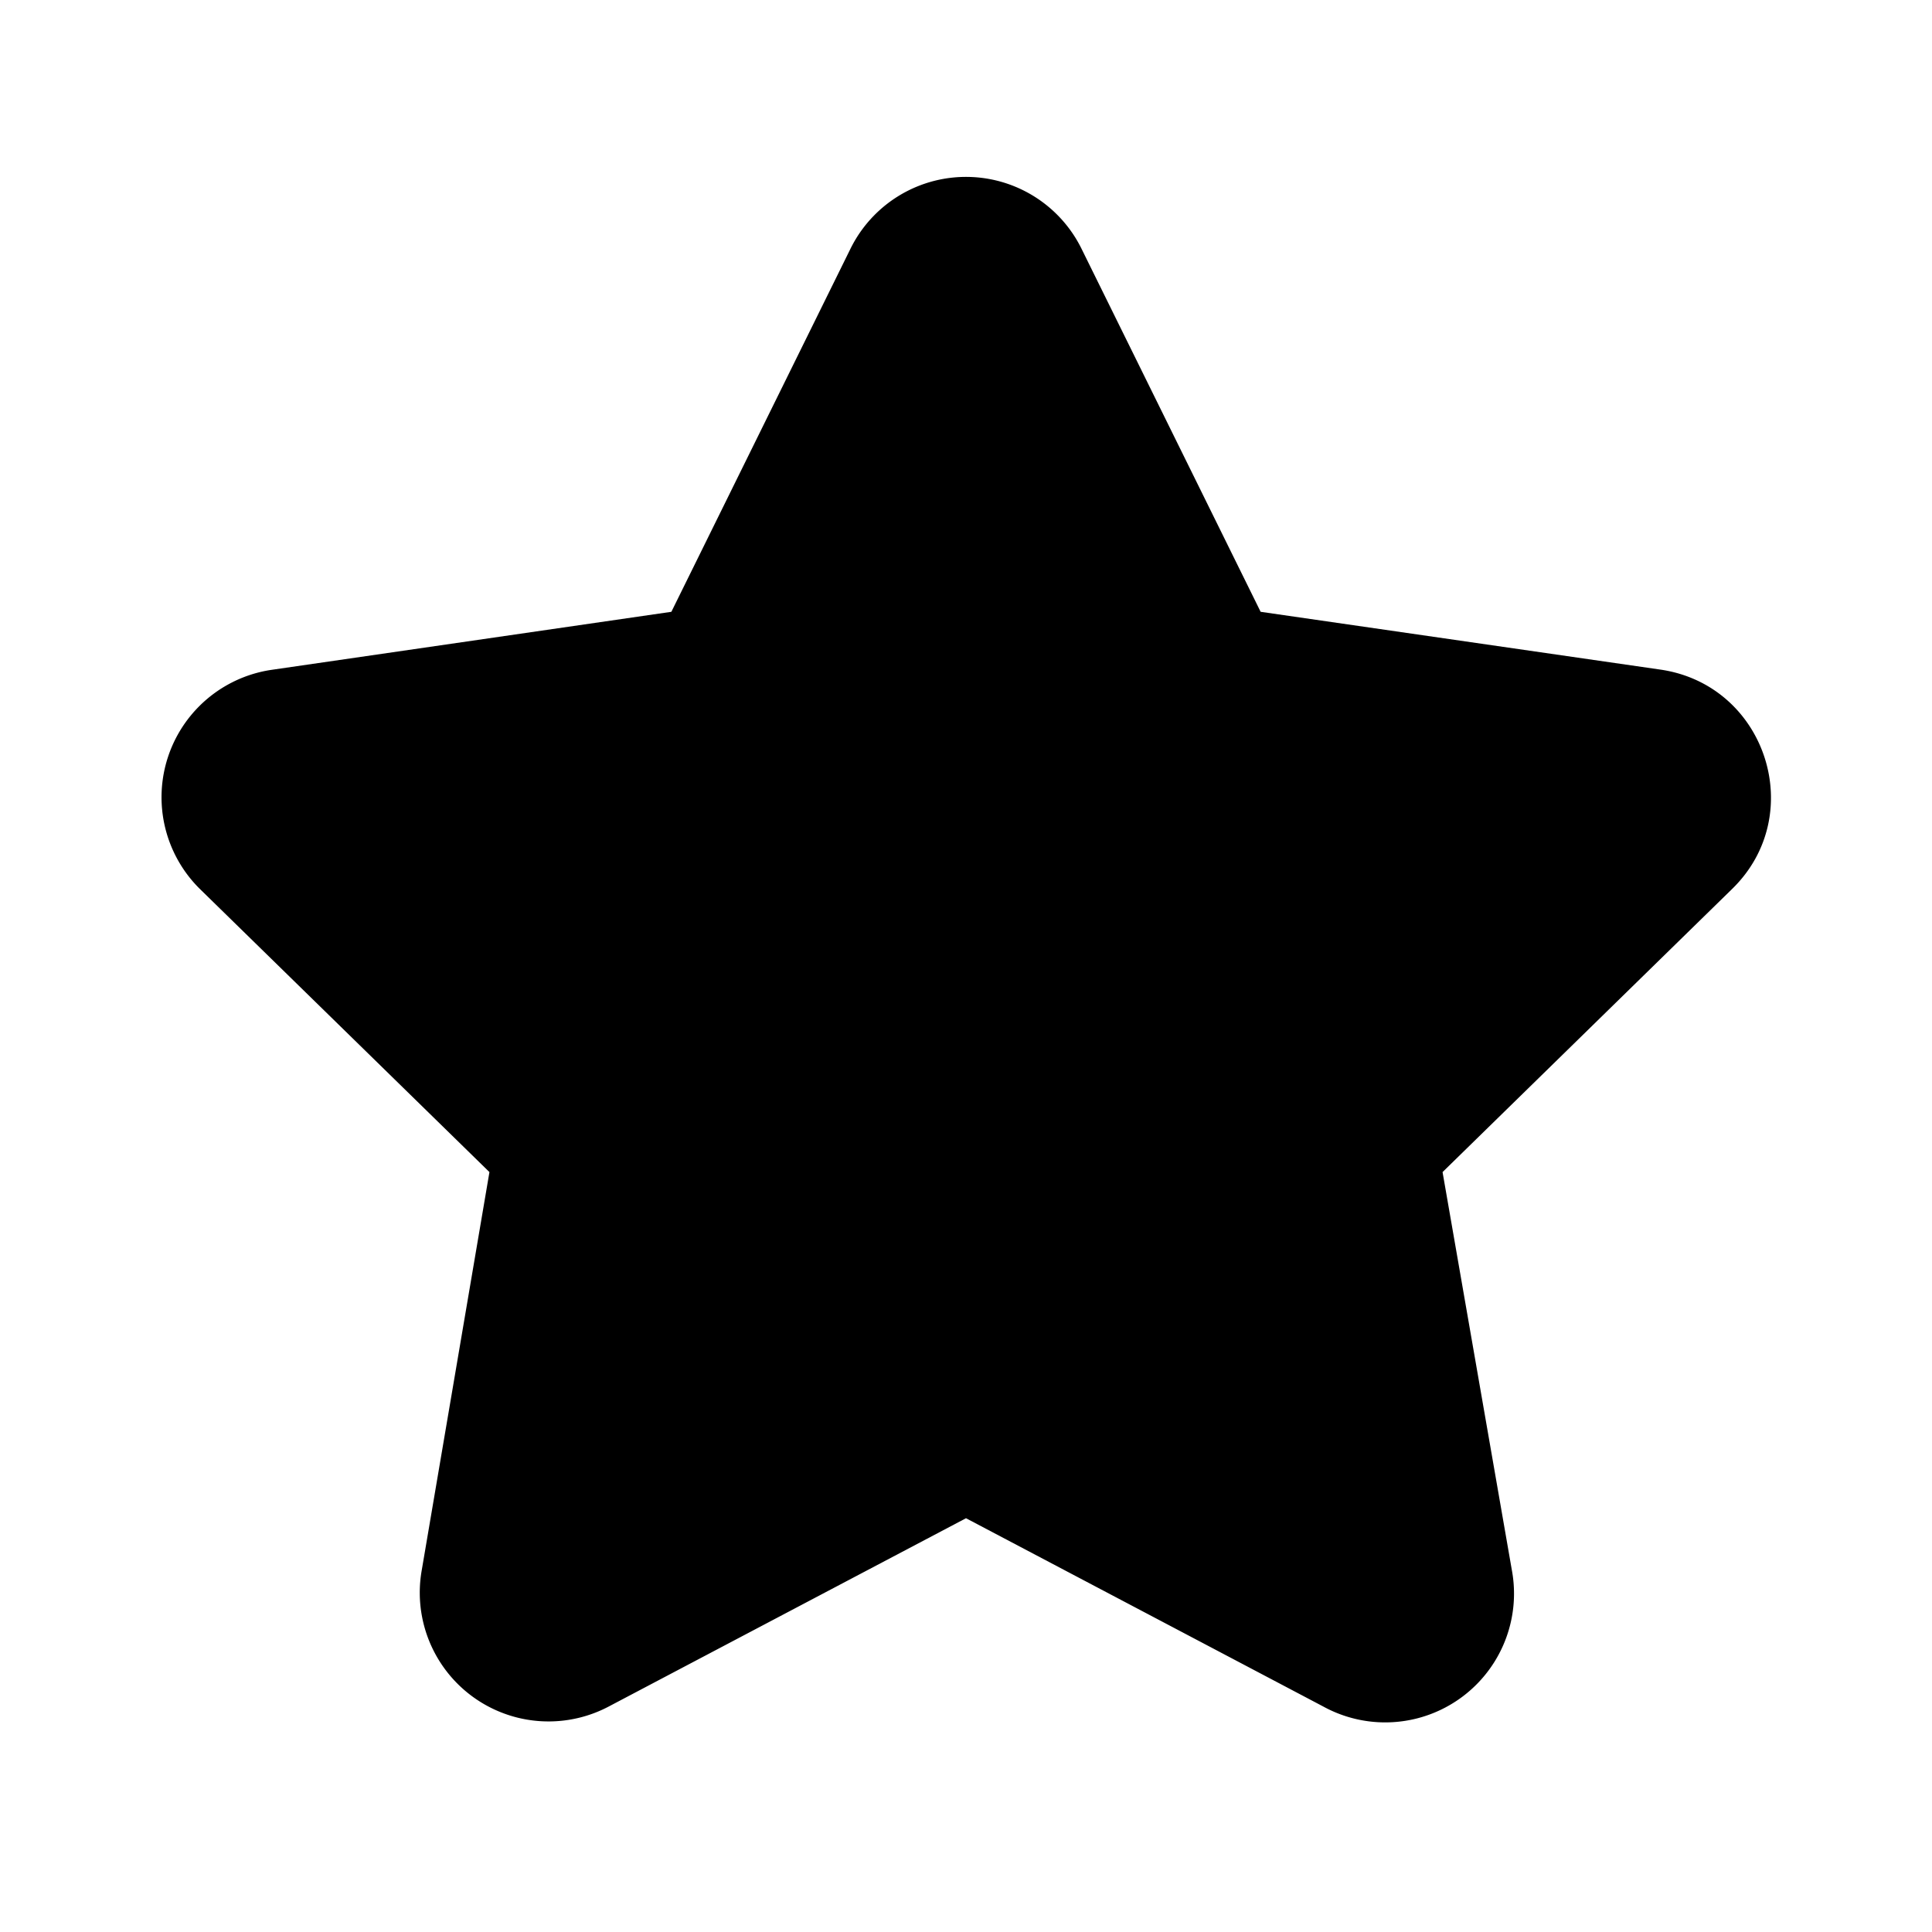 <svg width="12" height="12" viewBox="0 0 12 12" xmlns="http://www.w3.org/2000/svg"><path d="M5.28 1.55a.8.8 0 0 1 1.44 0L7.83 3.8l2.49.36c.65.1.91.9.44 1.36l-1.8 1.76.43 2.47a.8.8 0 0 1-1.17.85L6 9.43 3.78 10.6a.8.8 0 0 1-1.16-.85l.42-2.47-1.8-1.76a.8.8 0 0 1 .45-1.36l2.48-.36 1.11-2.25Z"/></svg>